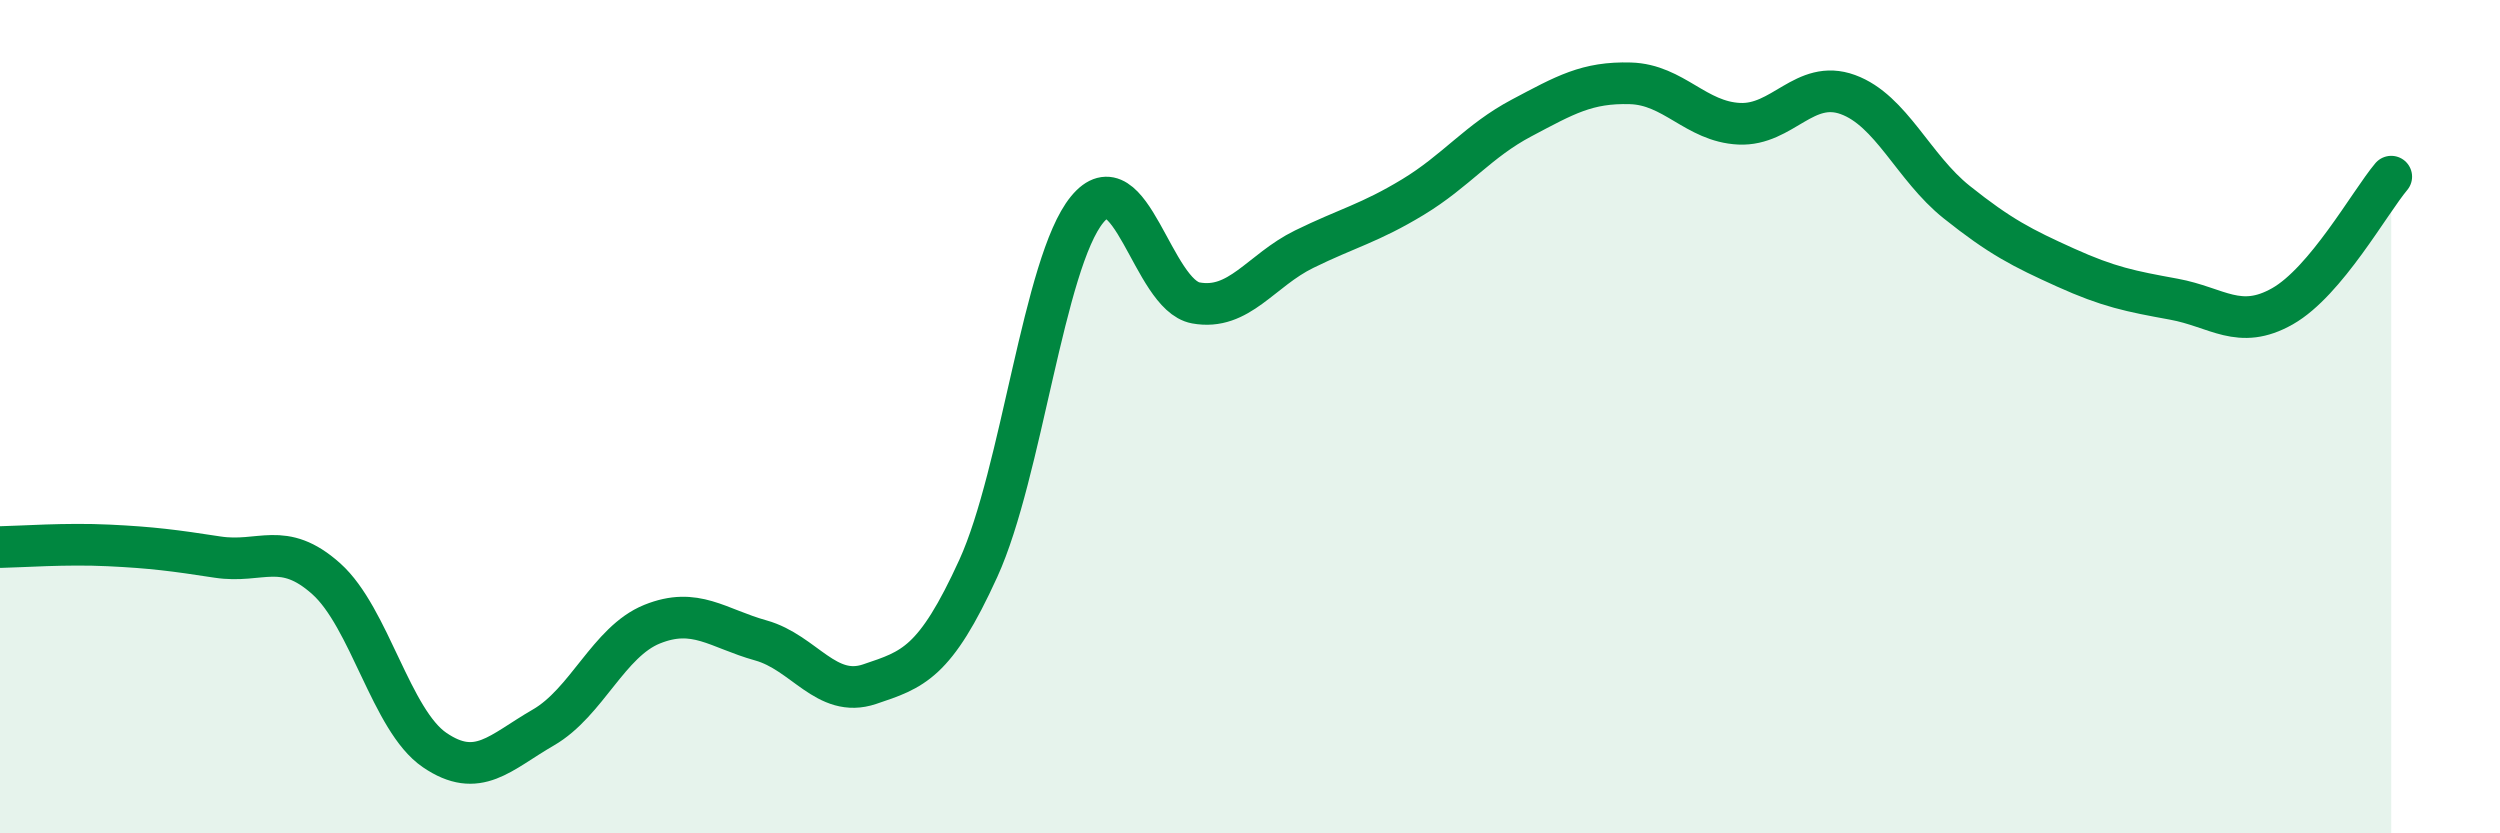 
    <svg width="60" height="20" viewBox="0 0 60 20" xmlns="http://www.w3.org/2000/svg">
      <path
        d="M 0,13.13 C 0.52,13.12 1.57,13.04 2.61,13.09 C 3.65,13.14 4.18,13.21 5.22,13.37 C 6.26,13.53 6.79,12.96 7.83,13.89 C 8.87,14.82 9.39,17.29 10.43,18 C 11.47,18.71 12,18.06 13.04,17.46 C 14.08,16.86 14.61,15.4 15.65,14.98 C 16.69,14.56 17.22,15.08 18.26,15.37 C 19.3,15.66 19.83,16.77 20.87,16.42 C 21.91,16.07 22.44,15.92 23.48,13.64 C 24.52,11.36 25.05,6.3 26.09,5.03 C 27.13,3.76 27.66,7.08 28.7,7.27 C 29.74,7.46 30.26,6.49 31.3,5.98 C 32.34,5.47 32.87,5.36 33.91,4.73 C 34.95,4.1 35.48,3.38 36.52,2.83 C 37.56,2.28 38.09,1.97 39.13,2 C 40.17,2.03 40.7,2.92 41.74,2.97 C 42.78,3.02 43.31,1.89 44.35,2.27 C 45.39,2.65 45.92,4.02 46.96,4.85 C 48,5.68 48.53,5.95 49.57,6.42 C 50.61,6.89 51.13,6.99 52.17,7.18 C 53.21,7.37 53.74,7.94 54.78,7.35 C 55.82,6.76 56.87,4.86 57.39,4.24L57.39 20L0 20Z"
        fill="#008740"
        opacity="0.1"
        stroke-linecap="round"
        stroke-linejoin="round"
      />
      <path
        d="M 0,13.13 C 0.52,13.12 1.57,13.04 2.61,13.09 C 3.65,13.14 4.18,13.21 5.22,13.37 C 6.26,13.53 6.79,12.96 7.83,13.89 C 8.87,14.82 9.39,17.29 10.43,18 C 11.47,18.71 12,18.06 13.04,17.46 C 14.08,16.86 14.61,15.4 15.65,14.98 C 16.69,14.56 17.22,15.08 18.26,15.37 C 19.3,15.66 19.83,16.77 20.87,16.42 C 21.91,16.07 22.44,15.92 23.48,13.64 C 24.52,11.36 25.05,6.3 26.09,5.03 C 27.13,3.76 27.66,7.08 28.7,7.27 C 29.74,7.46 30.26,6.49 31.3,5.98 C 32.34,5.47 32.87,5.36 33.91,4.73 C 34.95,4.1 35.48,3.38 36.52,2.83 C 37.56,2.28 38.09,1.97 39.13,2 C 40.17,2.03 40.7,2.92 41.74,2.97 C 42.78,3.02 43.31,1.89 44.35,2.27 C 45.39,2.65 45.92,4.02 46.96,4.85 C 48,5.68 48.53,5.95 49.57,6.42 C 50.61,6.89 51.13,6.99 52.17,7.18 C 53.21,7.37 53.74,7.94 54.78,7.35 C 55.82,6.76 56.87,4.86 57.39,4.24"
        stroke="#008740"
        stroke-width="1"
        fill="none"
        stroke-linecap="round"
        stroke-linejoin="round"
      />
    </svg>
  